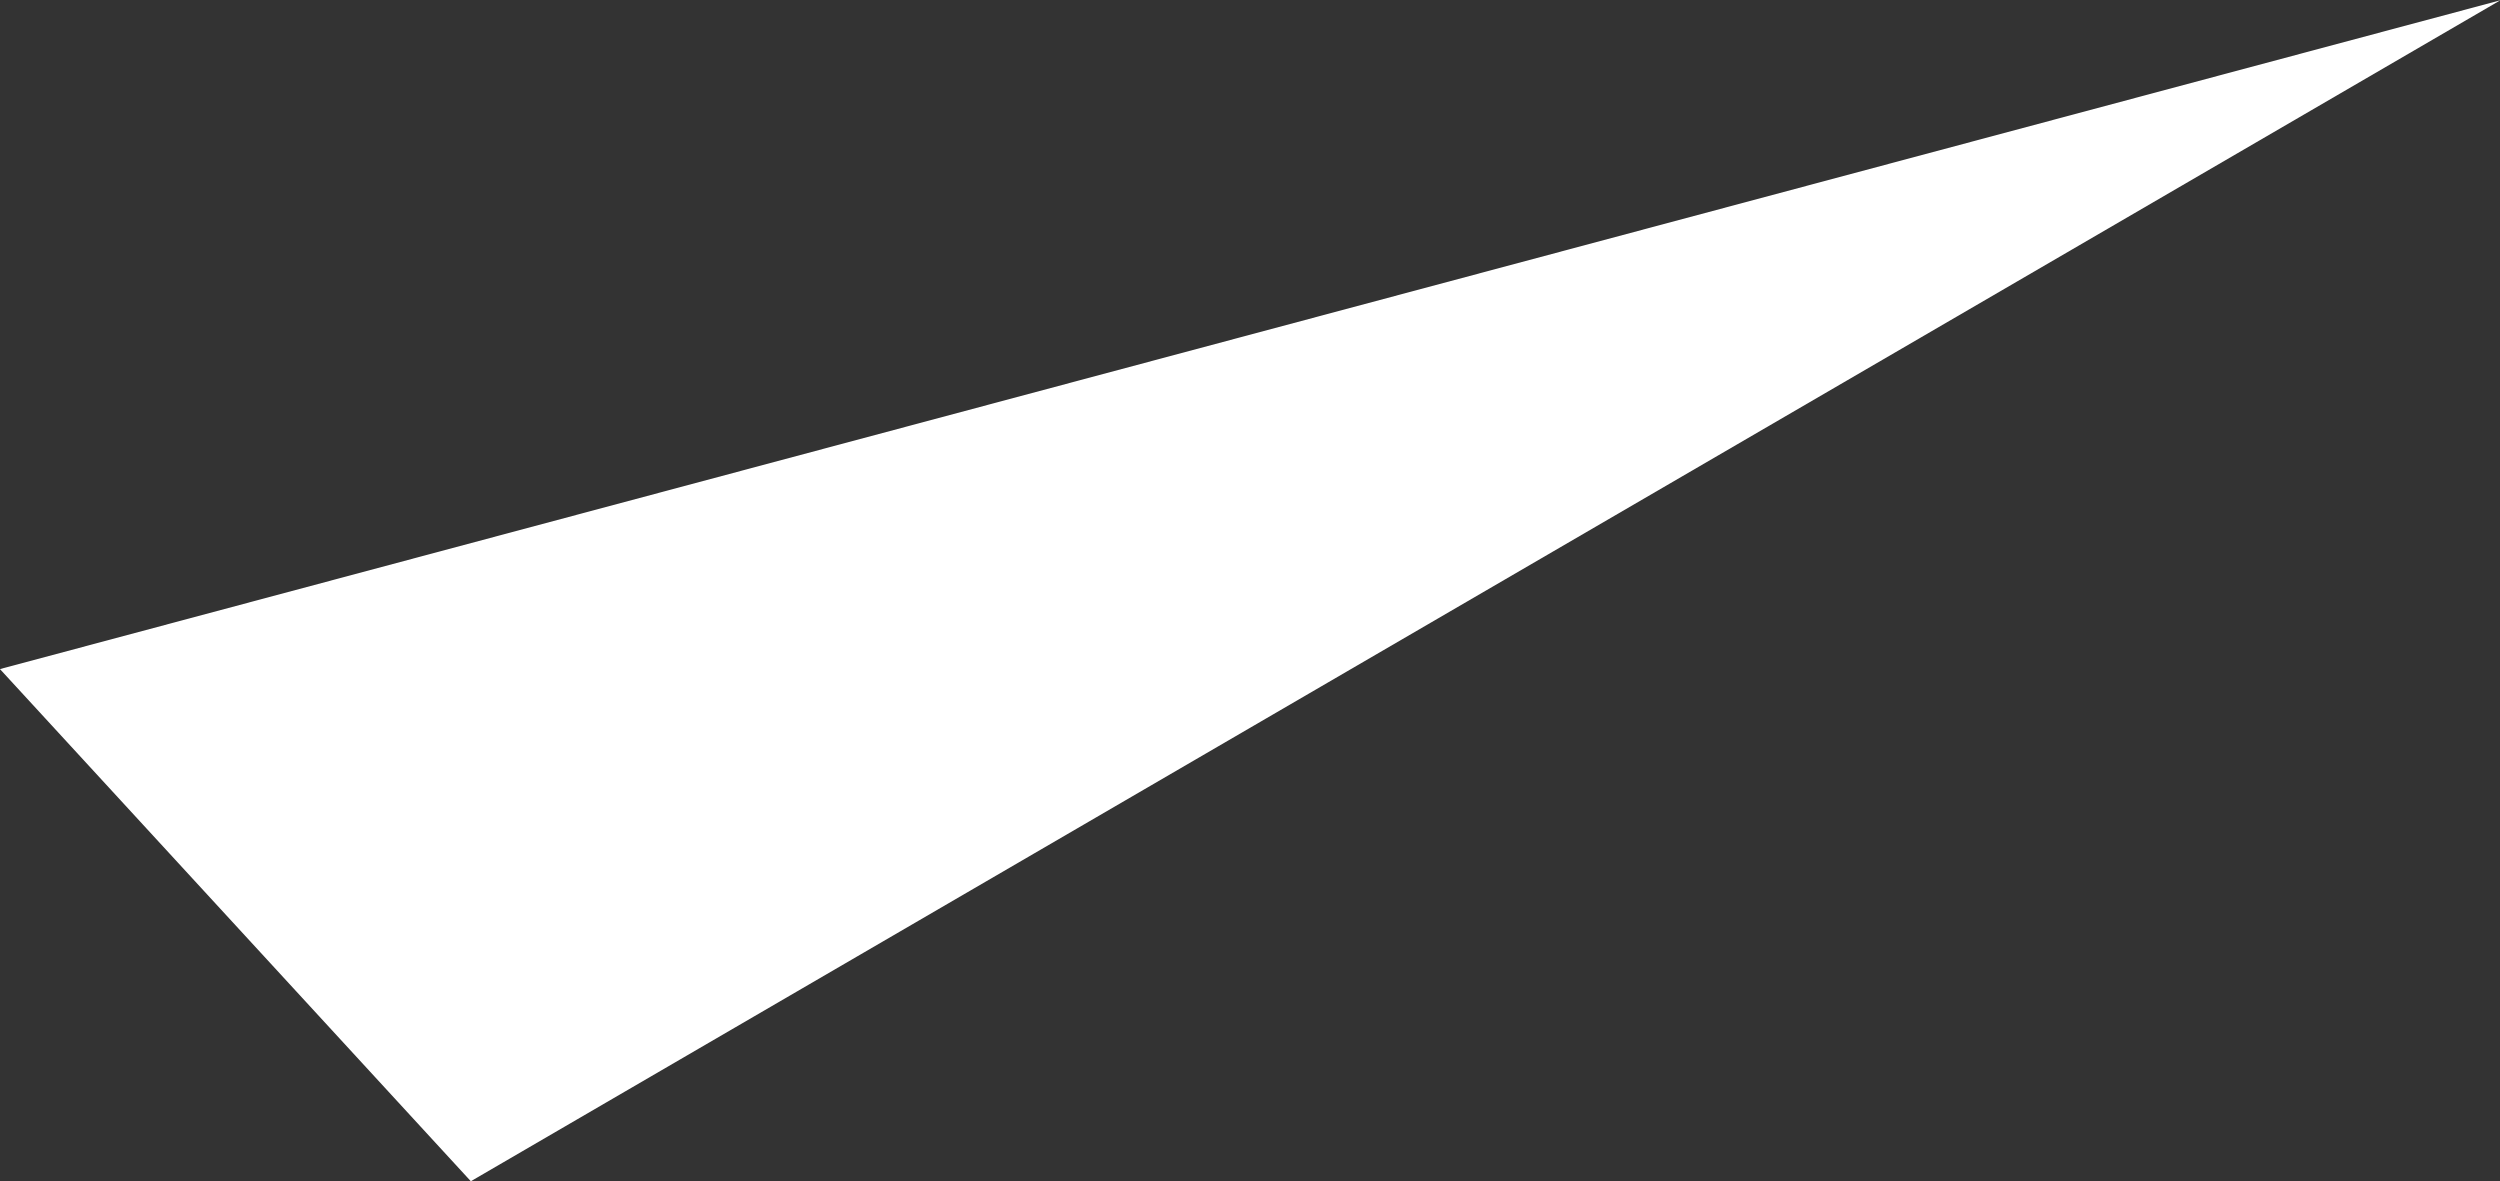 <svg xmlns="http://www.w3.org/2000/svg" width="108.219" height="51.124" viewBox="0 0 108.219 51.124"><rect x="0" y="0" width="108.219" height="51.124" fill="#333333" stroke="none"/><defs><style>.cls-1{fill:#fff;fill-rule:evenodd}</style></defs><path id="img-item-triangle-3" class="cls-1" d="M446.217,717.151L554.453,688.2,466.6,739.321Z" transform="translate(-446.219 -688.188)"/></svg>